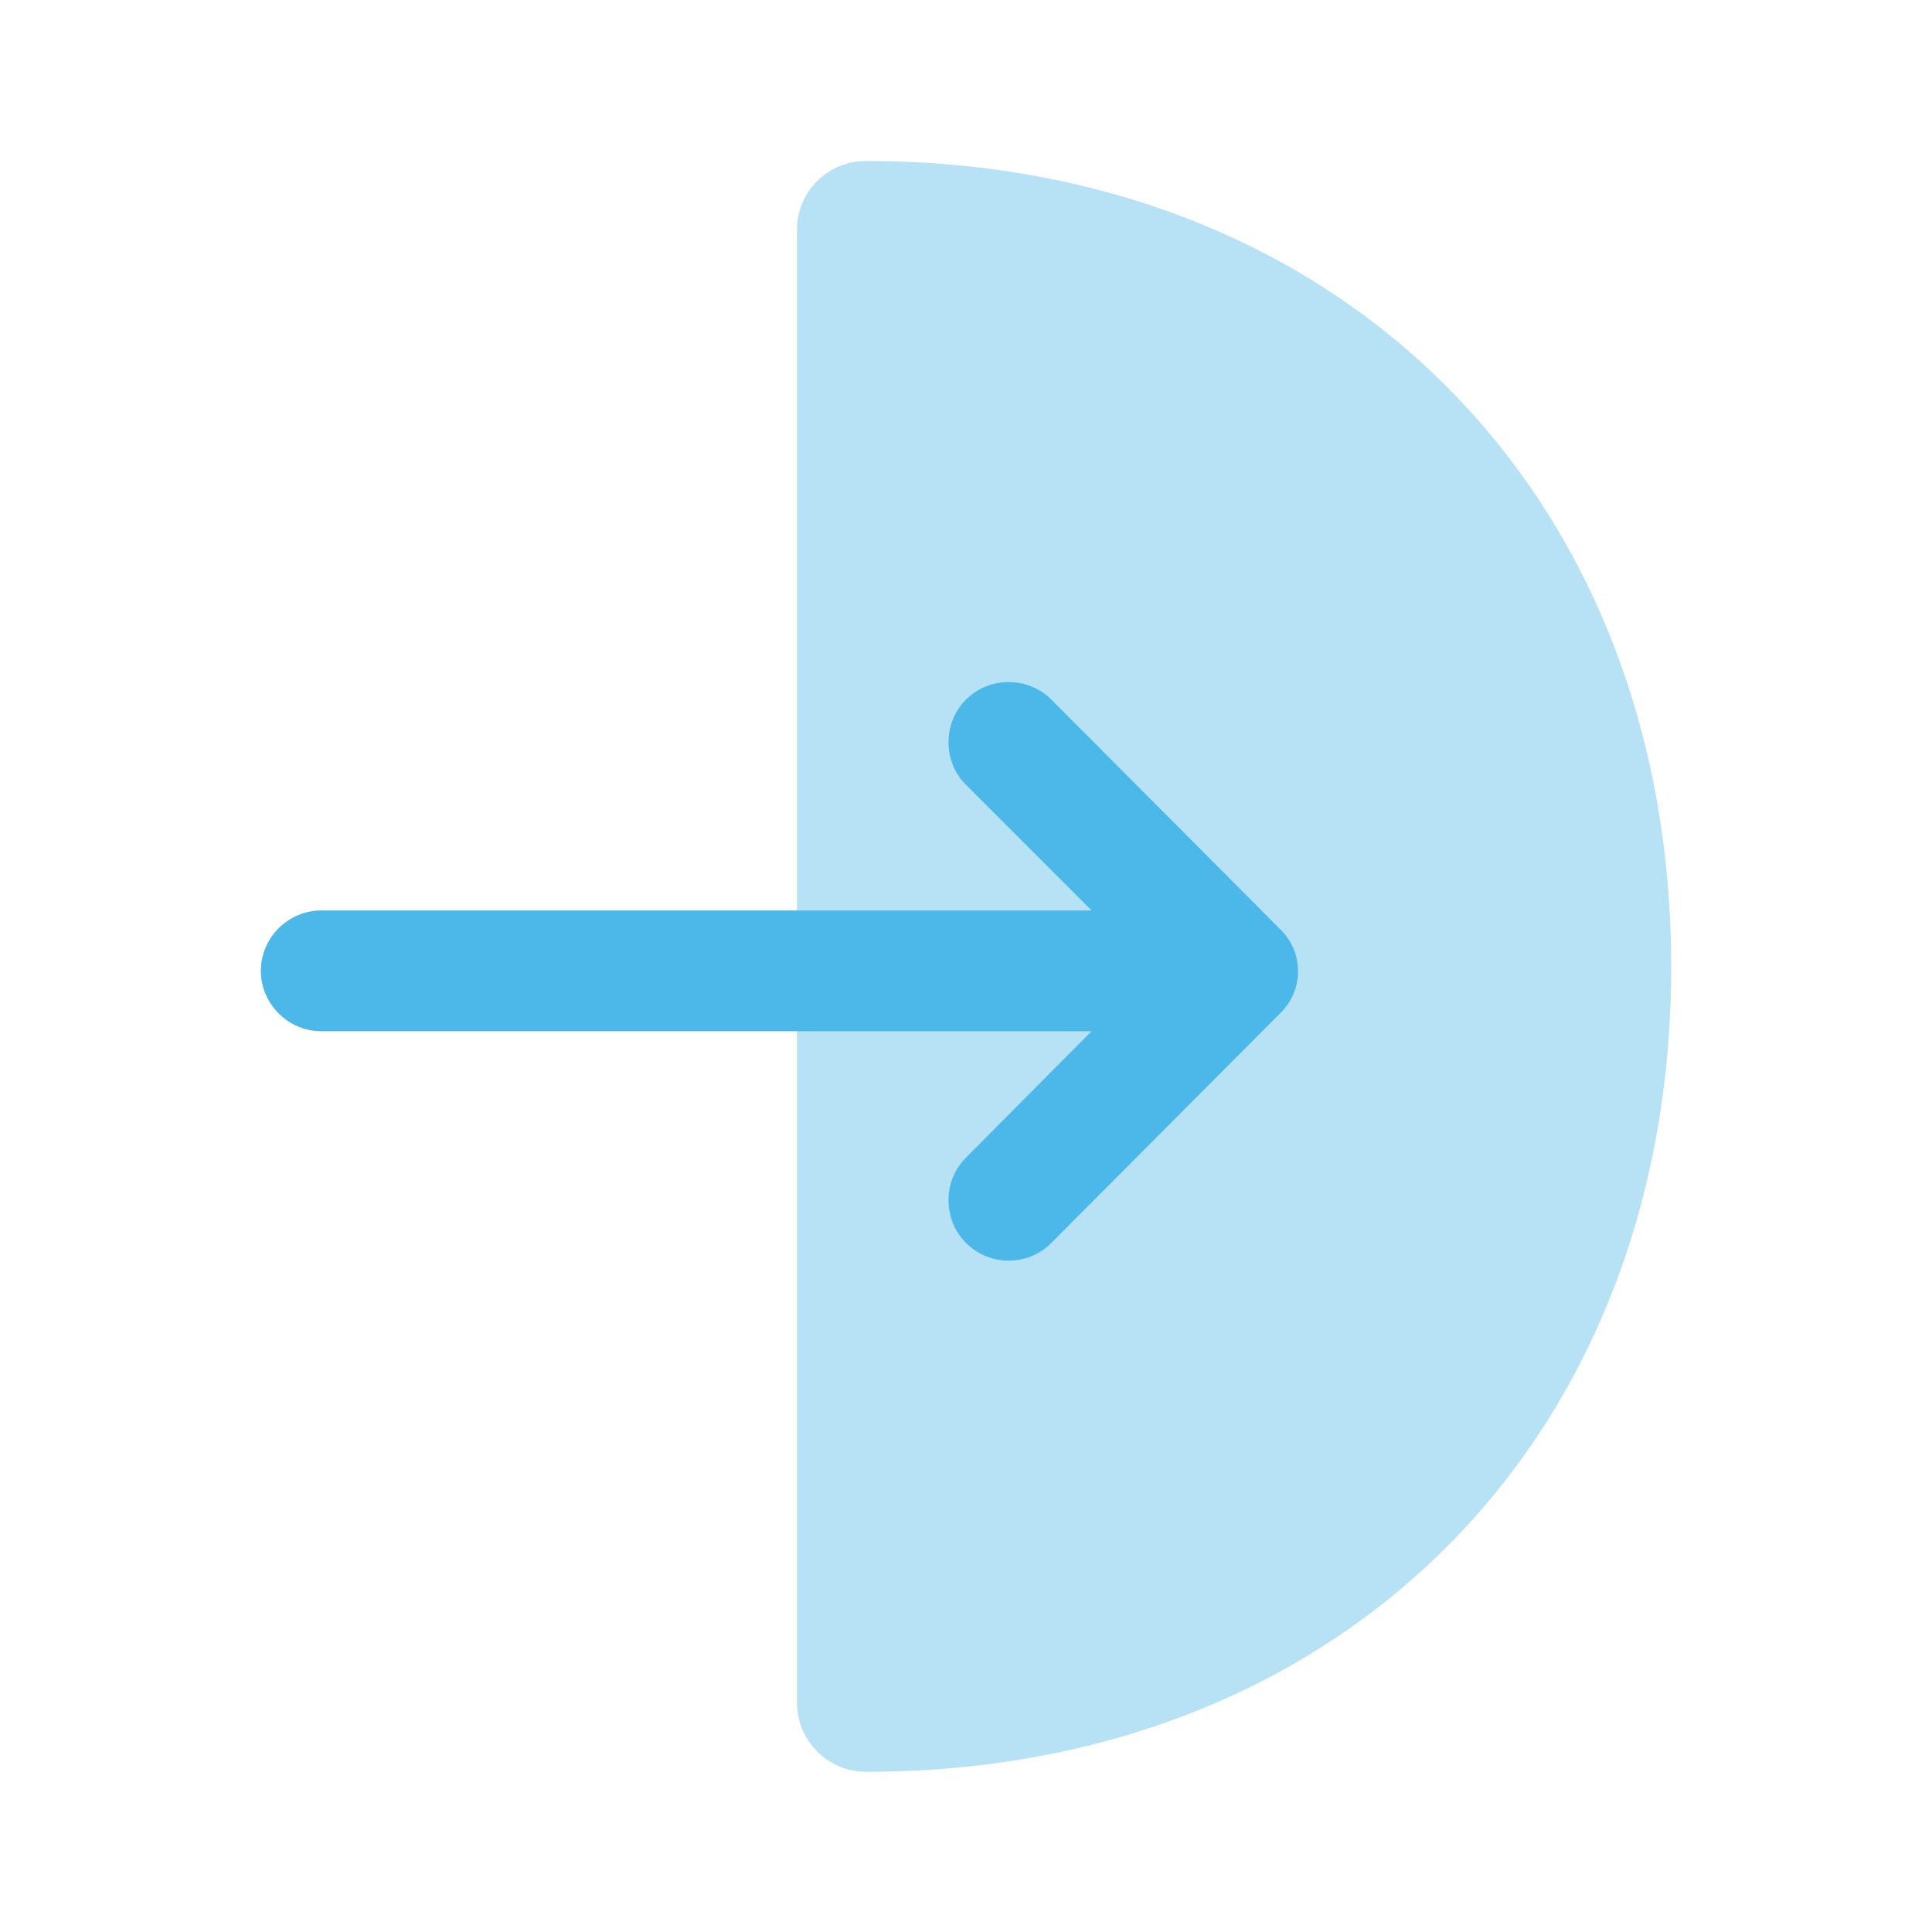<svg width="72" height="72" viewBox="0 0 72 72" fill="none" xmlns="http://www.w3.org/2000/svg">
<path opacity="0.4" d="M32.28 6C30.84 6 29.7 7.14 29.7 8.58V63.45C29.7 64.86 30.84 66.03 32.28 66.03C49.95 66.03 62.28 53.7 62.28 36.03C62.28 18.36 49.92 6 32.28 6Z" fill="#4CB8E9"/>
<path d="M47.7 34.62L39.18 26.07C38.31 25.2 36.87 25.2 36 26.07C35.13 26.94 35.13 28.38 36 29.25L40.68 33.93H11.97C10.74 33.93 9.72 34.95 9.72 36.18C9.72 37.41 10.74 38.43 11.97 38.43H40.68L36 43.14C35.13 44.01 35.13 45.45 36 46.32C36.45 46.77 37.02 46.98 37.59 46.98C38.16 46.98 38.73 46.77 39.18 46.32L47.7 37.77C48.6 36.9 48.6 35.49 47.7 34.62Z" fill="#4CB8E9"/>
</svg>

